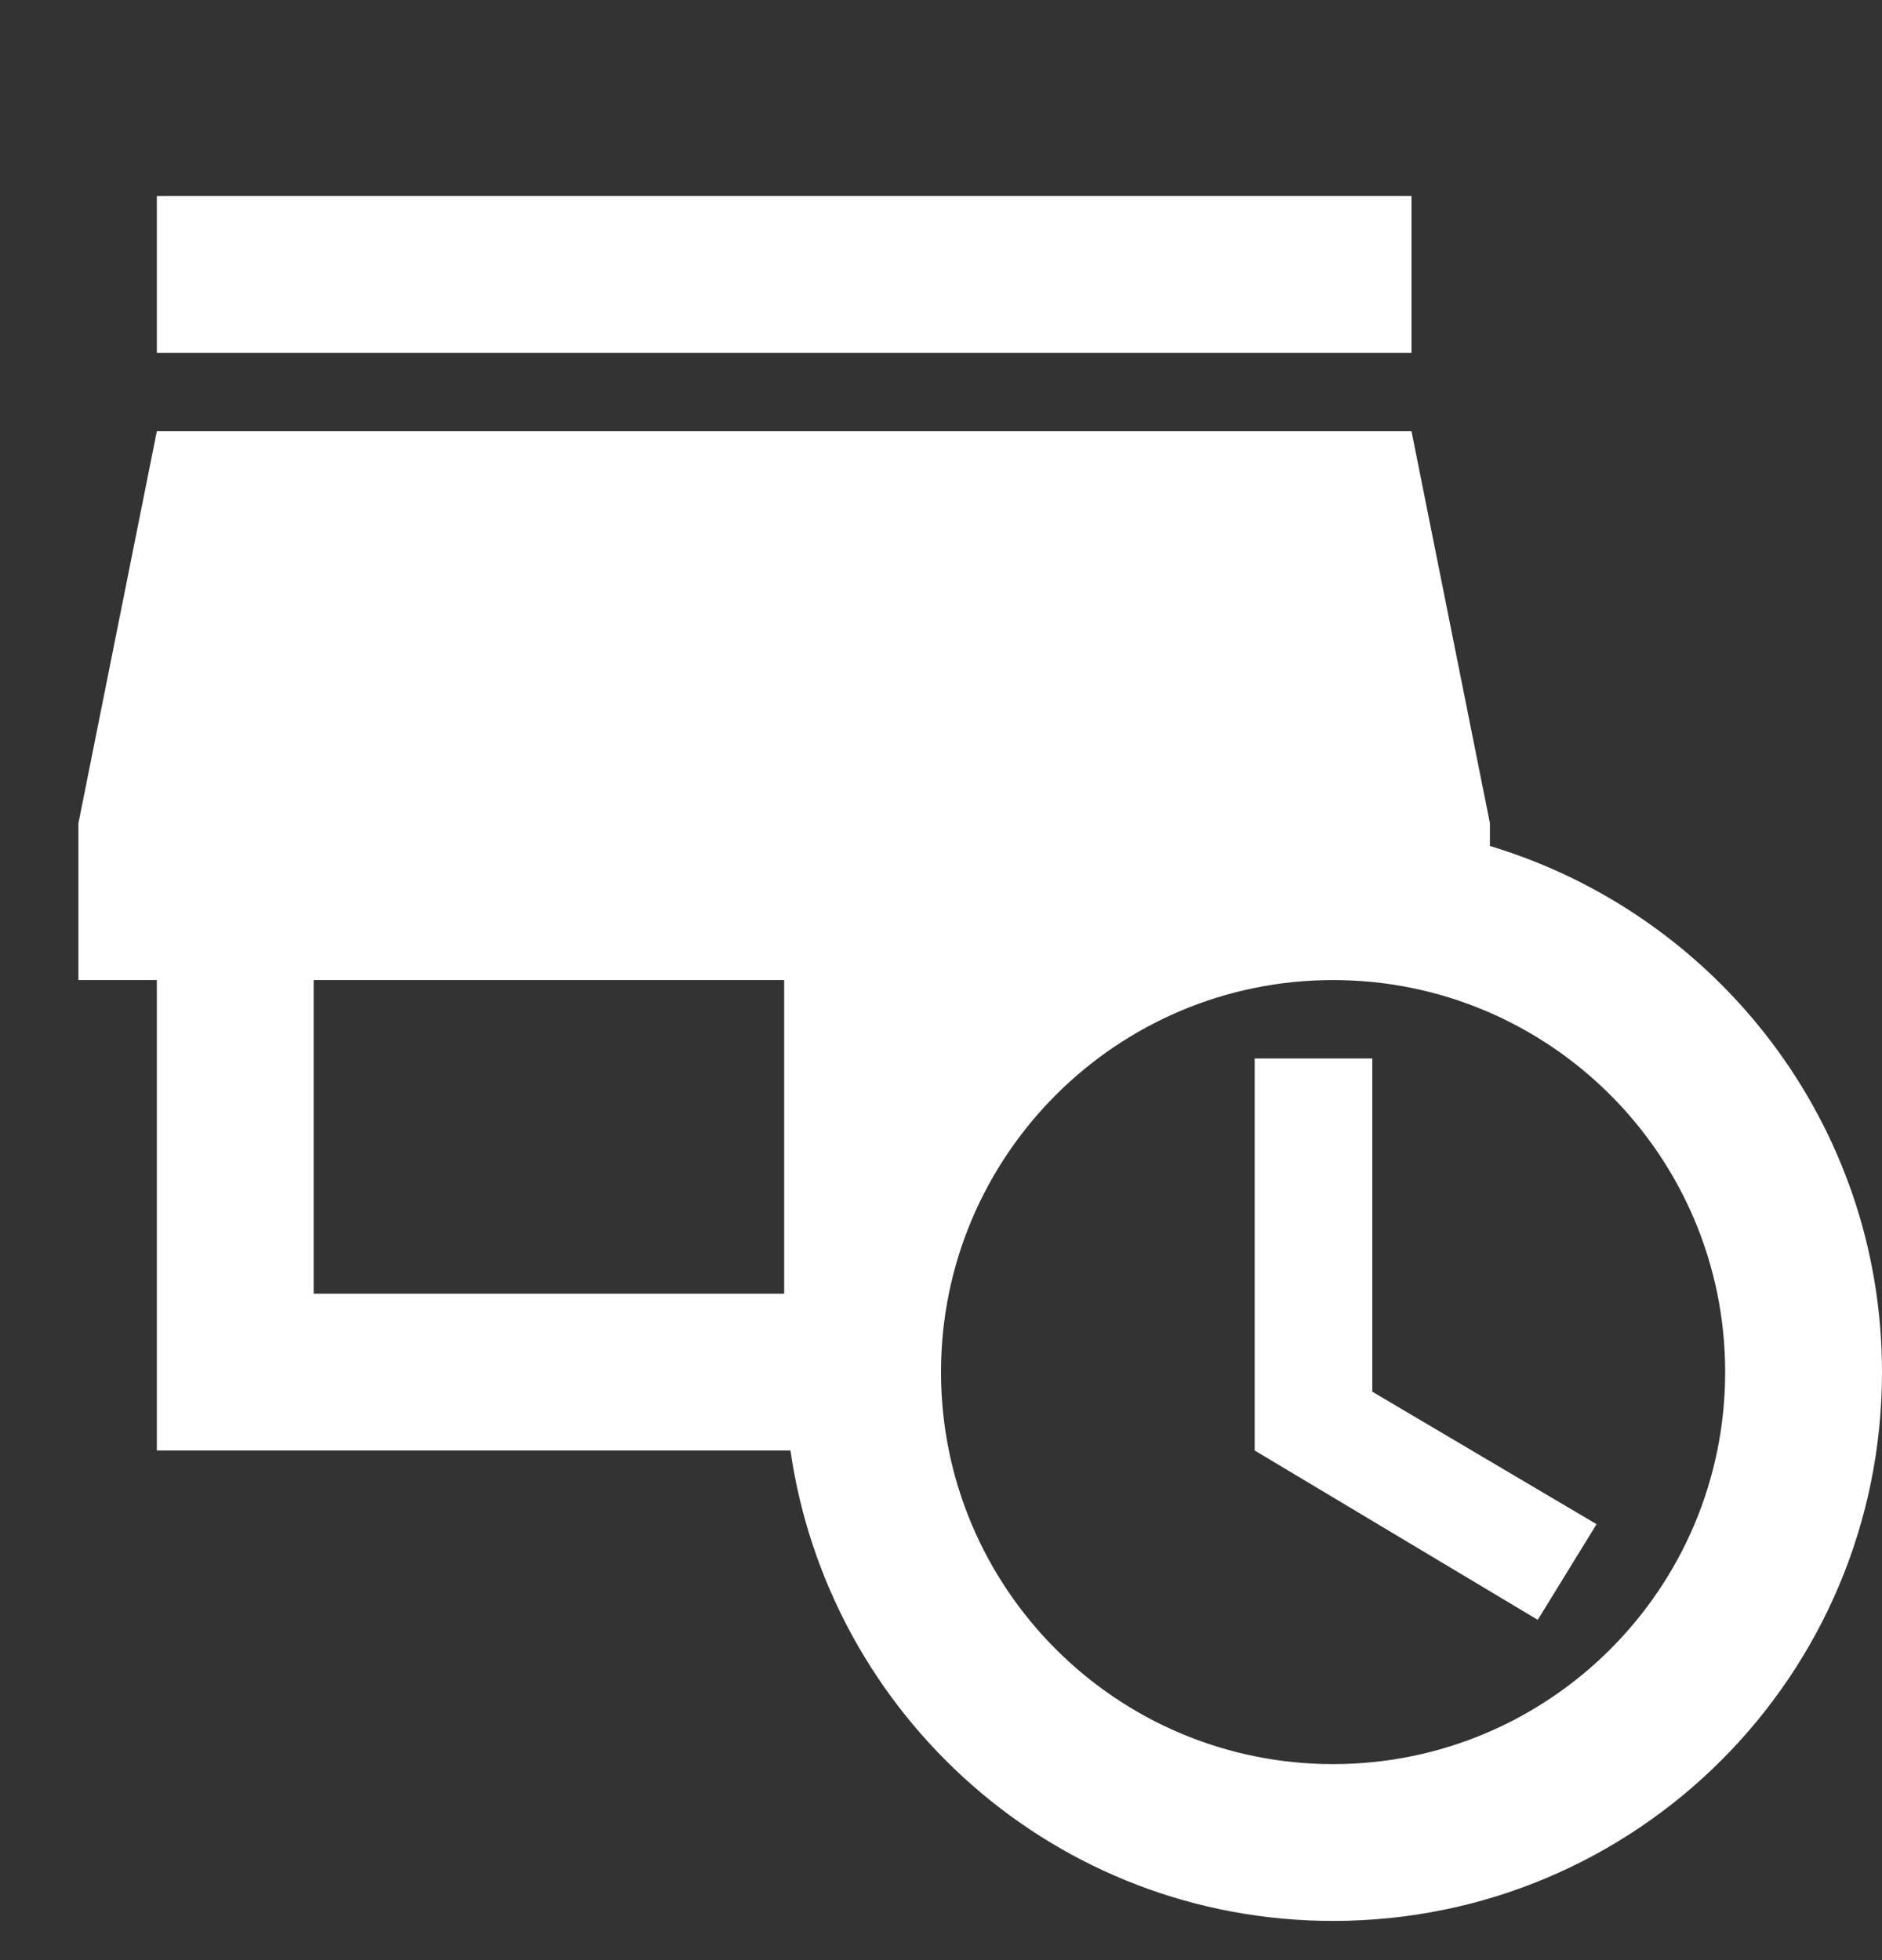 <svg width="24" height="25" viewBox="0 0 24 25" fill="none" xmlns="http://www.w3.org/2000/svg">
<rect x="0" y="0" width="24" height="25" fill="#333333" stroke="none"/>
<g clip-path="url(#clip0_937_35300)">
<path d="M18 4.5H2V2.5H18V4.5ZM17.5 13.5H16V18.5L19.61 20.66L20.36 19.44L17.5 17.75V13.5ZM24 17.5C24 21.37 20.87 24.5 17 24.5C13.47 24.5 10.57 21.89 10.08 18.5H2V12.5H1V10.5L2 5.5H18L19 10.5V10.79C21.89 11.66 24 14.33 24 17.5ZM4 16.5H10V12.5H4V16.5ZM22 17.5C22 14.74 19.76 12.5 17 12.5C14.24 12.5 12 14.74 12 17.5C12 20.26 14.24 22.5 17 22.5C19.76 22.5 22 20.26 22 17.5Z" fill="white"/>
</g>
<defs>
<clipPath id="clip0_937_35300">
<rect width="24" height="24" fill="white" transform="translate(0 0.5)"/>
</clipPath>
</defs>
</svg>
